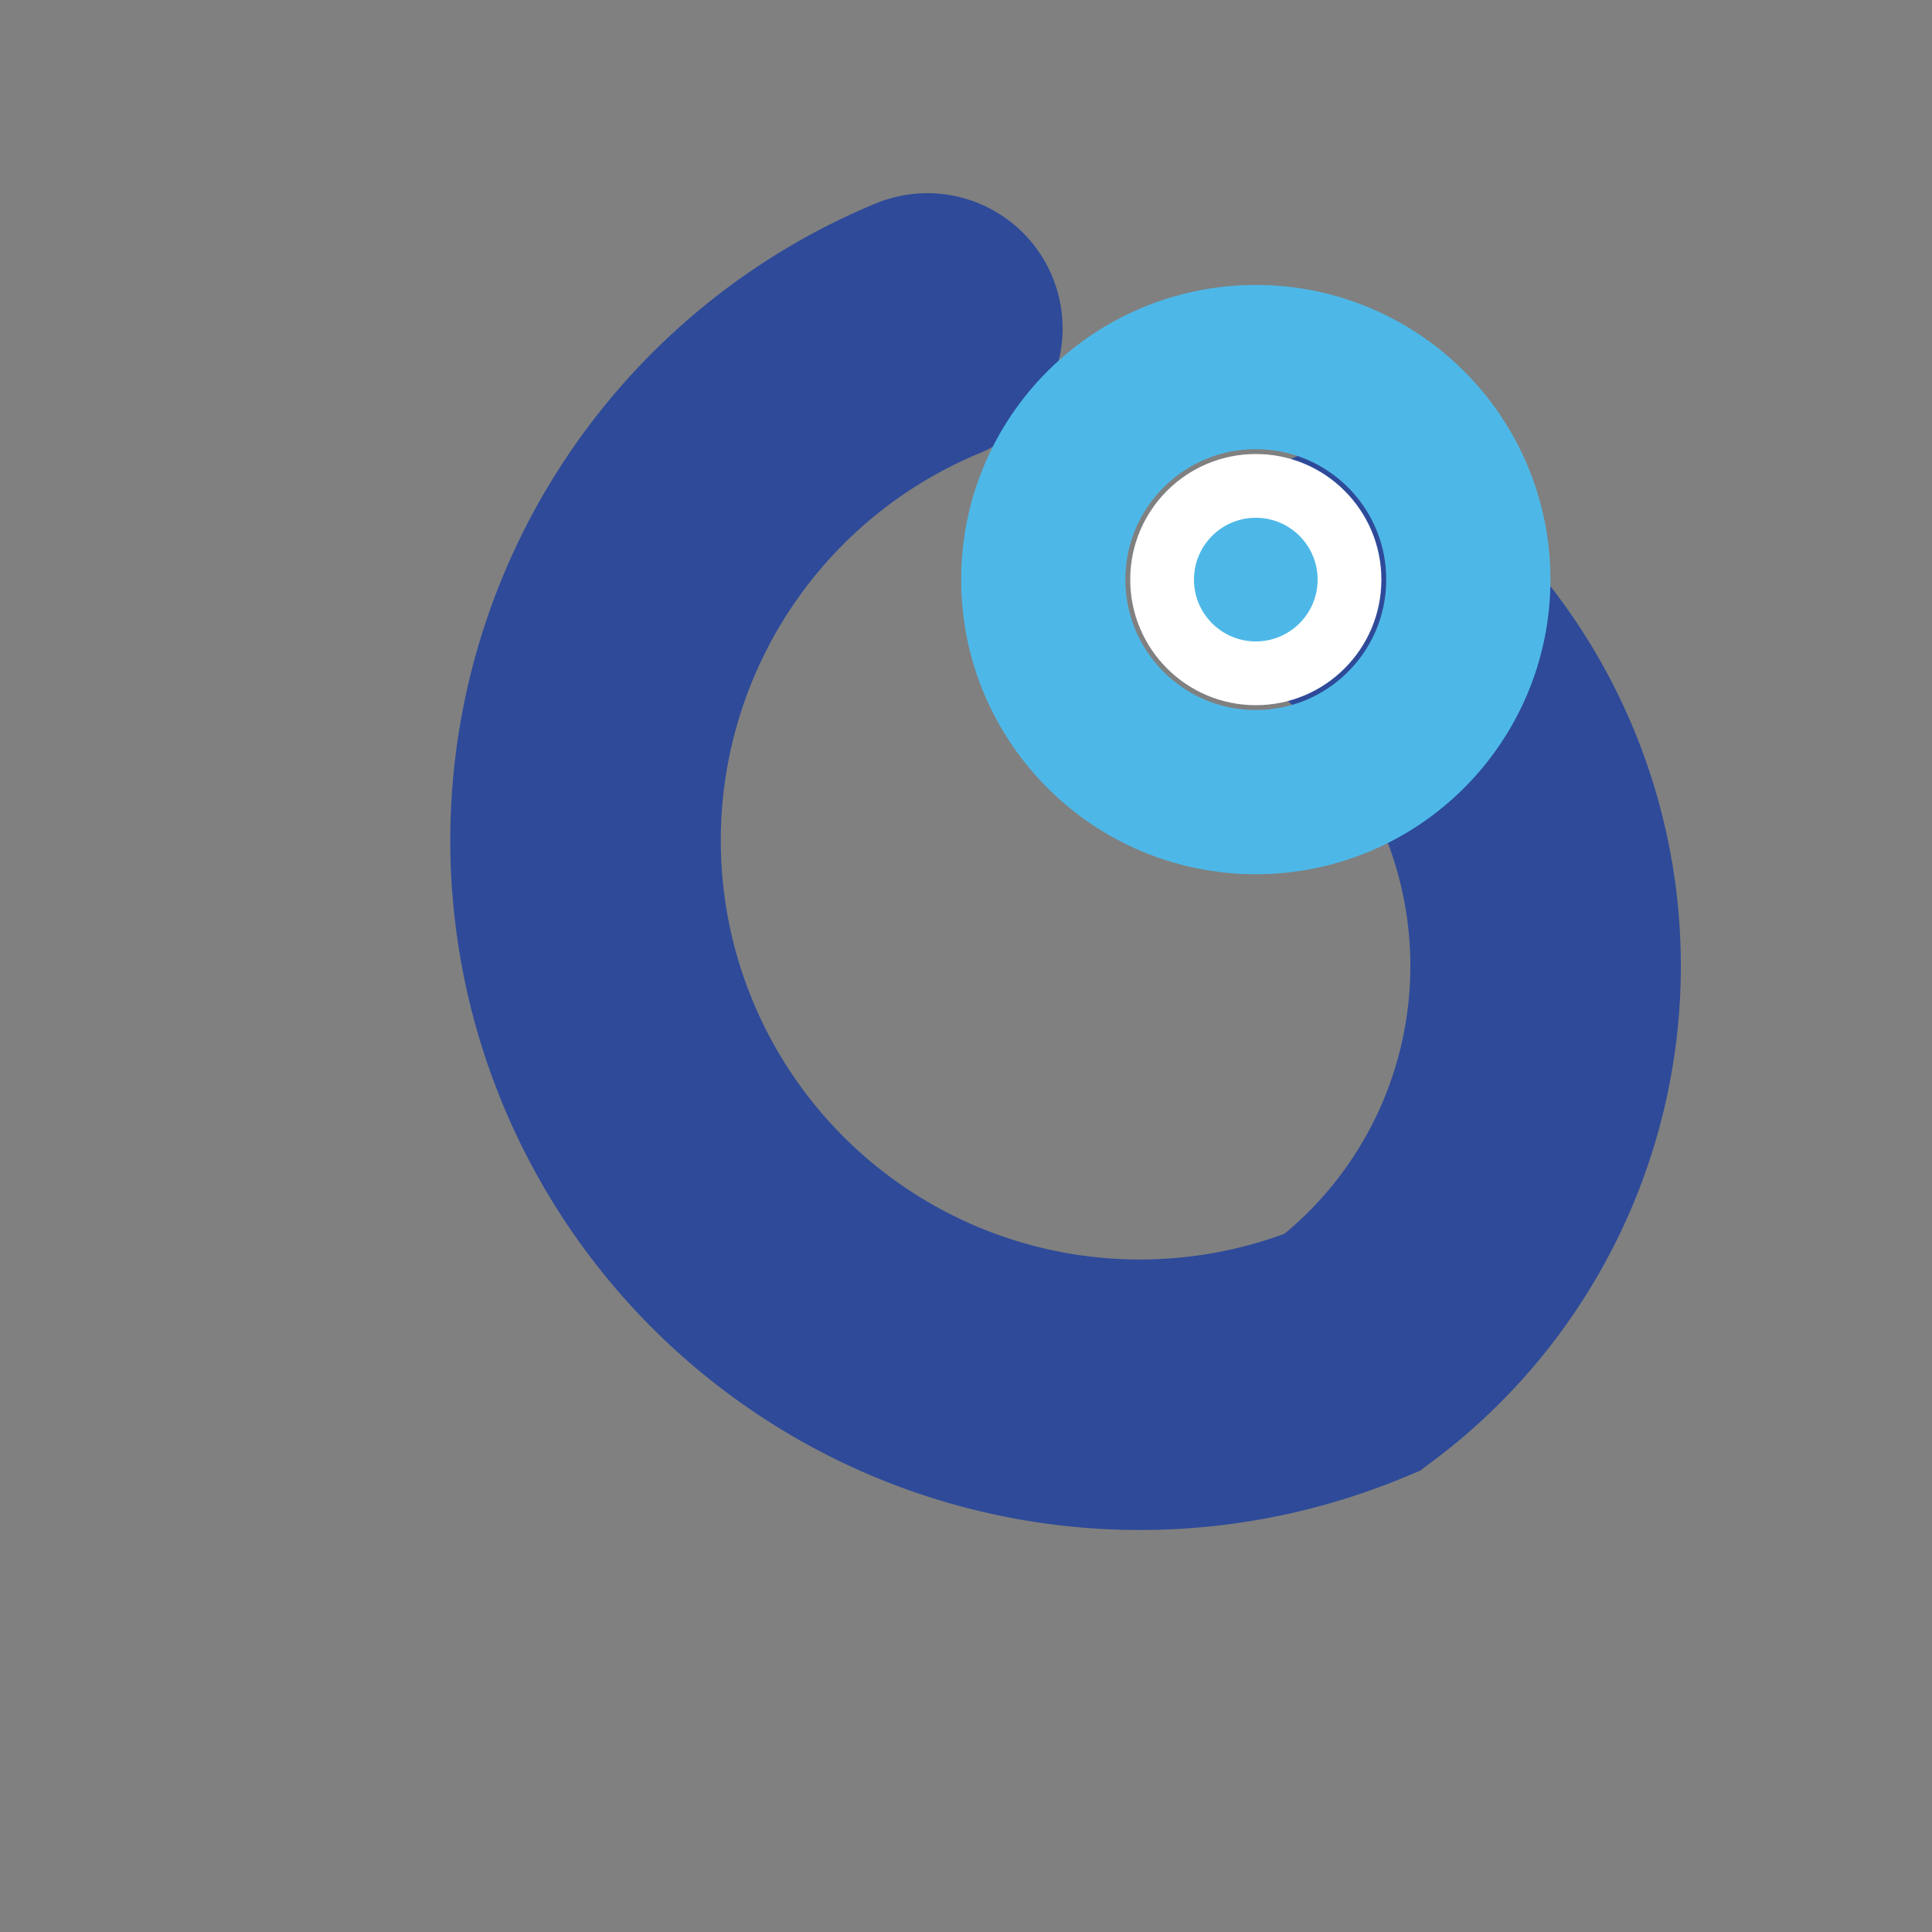 <svg xmlns="http://www.w3.org/2000/svg" viewBox="0 0 100 100">
  <rect x="0" y="0" width="100" height="100" fill="#808080" stroke="none"/>
  <!-- Main 'C' in navy blue - centered -->
  <path d="M 70 30
           A 25 25 0 0 1 70 70
           A 28 28 0 1 1 48 17"
        fill="none"
        stroke="#2e4a99"
        stroke-width="14"
        stroke-linecap="round"/>

  <!-- Cyan ring accent at top right of C -->
  <circle cx="65" cy="30" r="11" fill="none" stroke="#4db8e8" stroke-width="8.5"/>

  <!-- Inner white fill -->
  <circle cx="65" cy="30" r="6.5" fill="white"/>

  <!-- Center cyan dot -->
  <circle cx="65" cy="30" r="3.2" fill="#4db8e8"/>
</svg>
